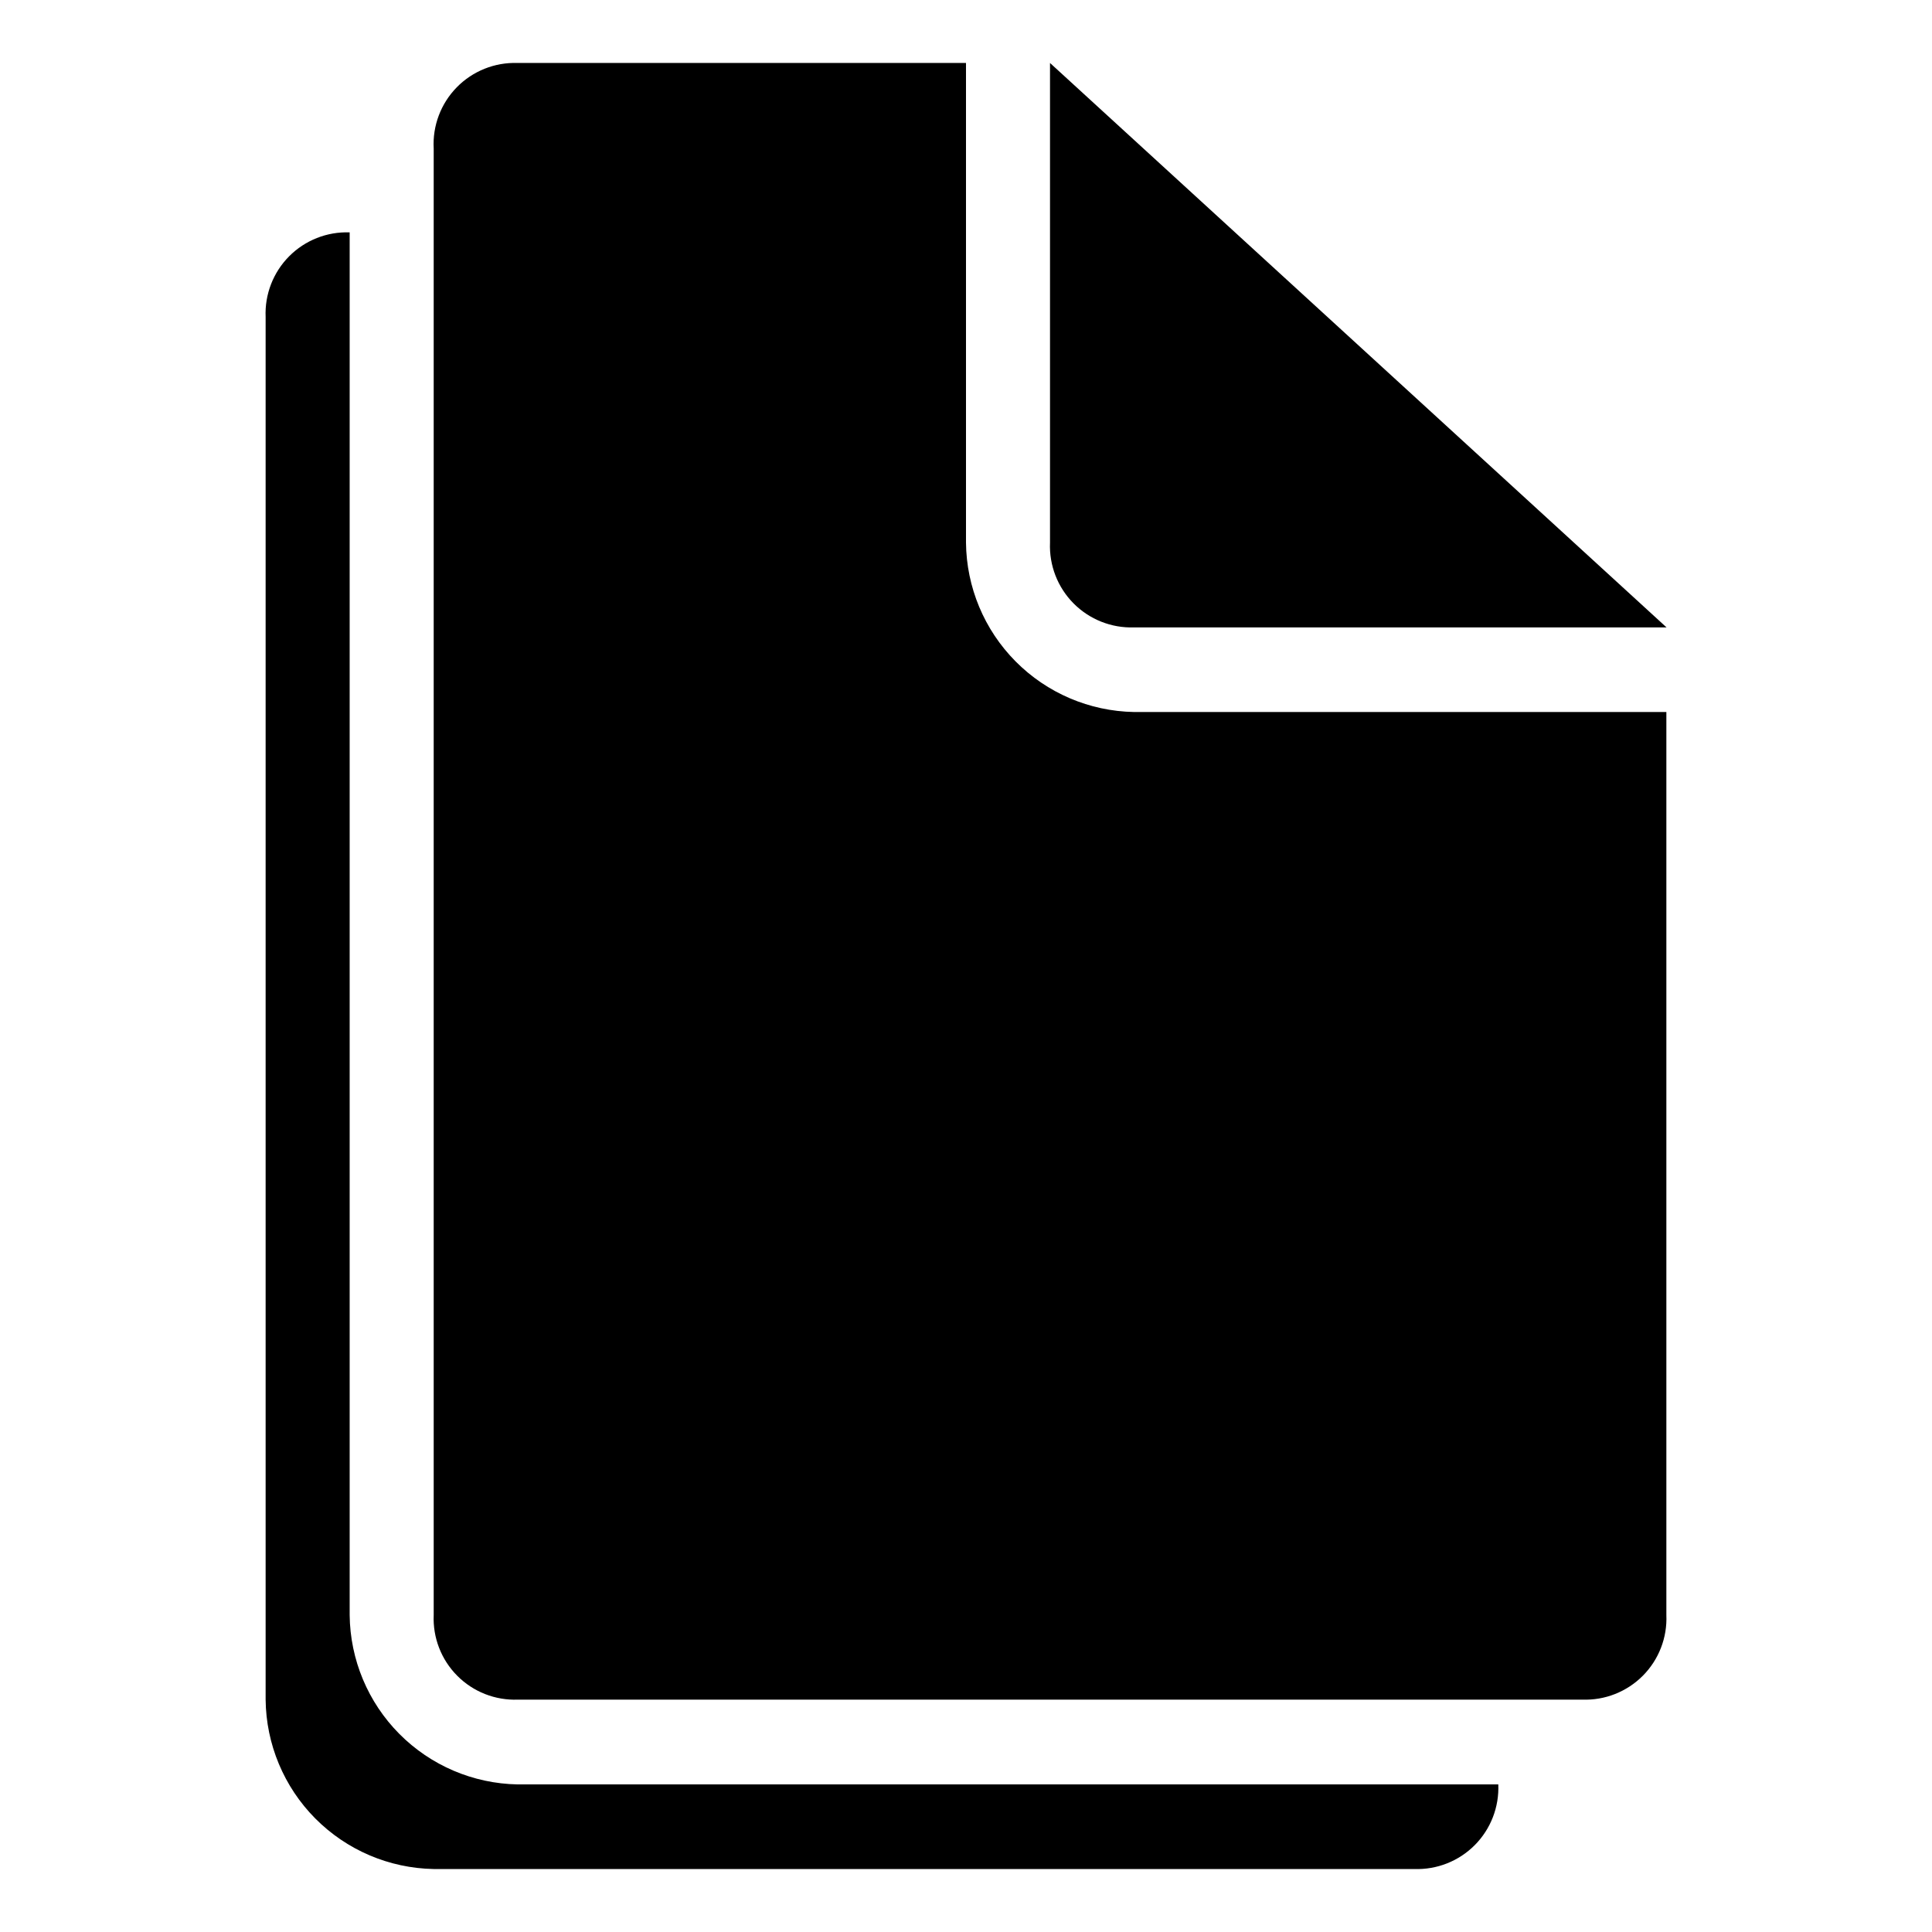 <?xml version="1.0" encoding="UTF-8"?>
<!-- Uploaded to: SVG Repo, www.svgrepo.com, Generator: SVG Repo Mixer Tools -->
<svg fill="#000000" width="800px" height="800px" version="1.1" viewBox="144 144 512 512" xmlns="http://www.w3.org/2000/svg">
 <path d="m563.38 594.42h-282.13c-6.004 0.23-11.832-2.059-16.07-6.32-4.242-4.258-6.504-10.094-6.246-16.098v-388.64c-0.332-6.027 1.891-11.914 6.113-16.227 4.227-4.312 10.07-6.652 16.102-6.445h118.85v127.11c0.113 11.809 4.832 23.105 13.152 31.488 8.316 8.383 19.574 13.191 31.383 13.402h141.07v239.31c0.258 5.992-2 11.824-6.231 16.082-4.227 4.254-10.043 6.555-16.039 6.336m-118.8-284.15c-6 0.203-11.812-2.106-16.039-6.371-4.227-4.266-6.484-10.098-6.231-16.098v-127.11l163.39 149.58zm-146.66 306.62h243.19c0.254 5.996-2.004 11.824-6.231 16.082-4.231 4.258-10.043 6.555-16.039 6.34h-259.86c-11.809-0.211-23.07-5.016-31.387-13.402-8.316-8.383-13.035-19.68-13.152-31.488v-366.42c-0.258-5.992 2.004-11.82 6.231-16.078 4.227-4.258 10.043-6.555 16.039-6.34v366.42c0.117 11.809 4.836 23.105 13.152 31.488 8.316 8.383 19.578 13.191 31.383 13.398z" fill-rule="evenodd"/>
</svg>
